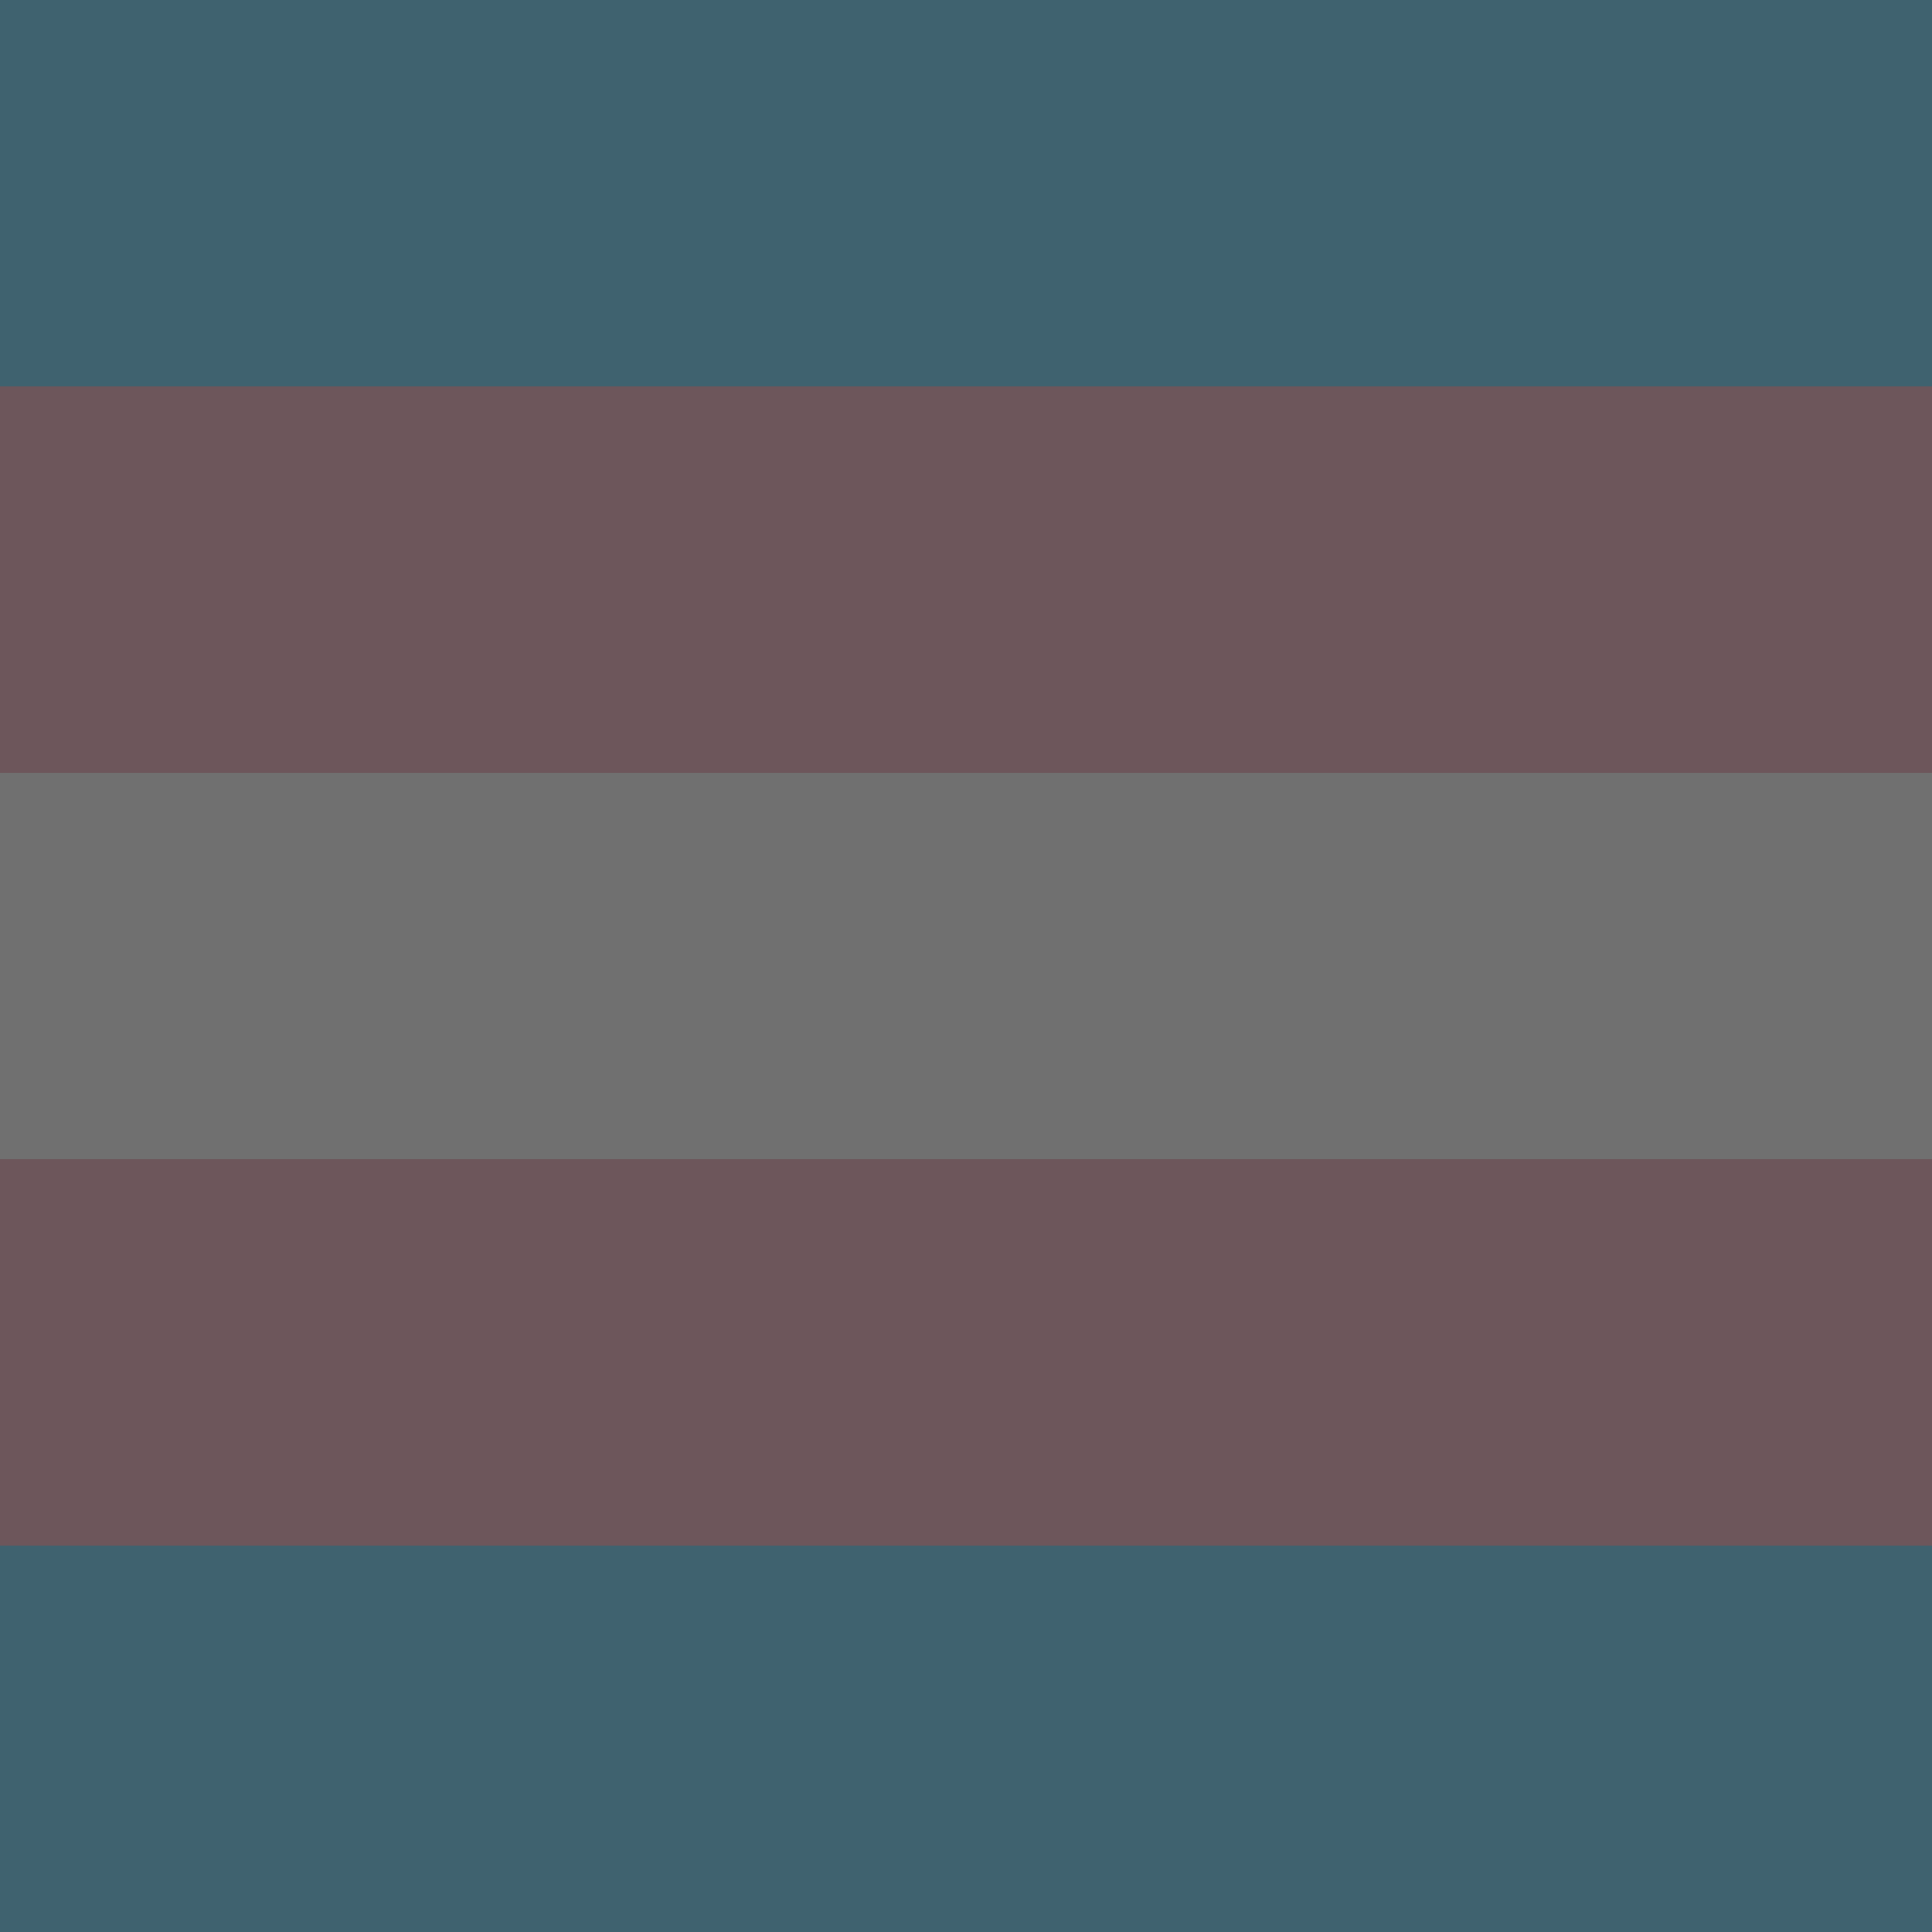<?xml version="1.0" encoding="UTF-8" standalone="no"?>
<!DOCTYPE svg PUBLIC "-//W3C//DTD SVG 1.1//EN" "http://www.w3.org/Graphics/SVG/1.1/DTD/svg11.dtd">
<svg height="100%" stroke-miterlimit="10" style="fill-rule:nonzero;clip-rule:evenodd;stroke-linecap:round;stroke-linejoin:round;" version="1.1" viewBox="0 0 250 250" width="100%" xml:space="preserve" xmlns="http://www.w3.org/2000/svg" xmlns:xlink="http://www.w3.org/1999/xlink">
<rect x="0" y="0" width="250" height="250" fill="#333333" stroke="none"/>
<defs/>
<clipPath id="ArtboardFrame">
<rect height="250" width="250" x="0" y="0"/>
</clipPath>
<g clip-path="url(#ArtboardFrame)" id="colors">
<path d="M0 0L250 0L250 50L0 50L0 0Z" fill="#5BCEFA" fill-rule="nonzero" opacity="0.3" stroke="none"/>
<path d="M1.77636e-15 50L250 50L250 100L1.77636e-15 100L1.77636e-15 50Z" fill="#F5A9B8" fill-rule="nonzero" opacity="0.3" stroke="none"/>
<path d="M-5.68434e-14 100L250 100L250 150L-5.68434e-14 150L-5.68434e-14 100Z" fill="#ffffff" fill-rule="nonzero" opacity="0.3" stroke="none"/>
<path d="M0 150L250 150L250 200L0 200L0 150Z" fill="#F5A9B8" fill-rule="nonzero" opacity="0.3" stroke="none"/>
<path d="M0 200L250 200L250 250L0 250L0 200Z" fill="#5BCEFA" fill-rule="nonzero" opacity="0.3" stroke="none"/>
</g>
</svg>
